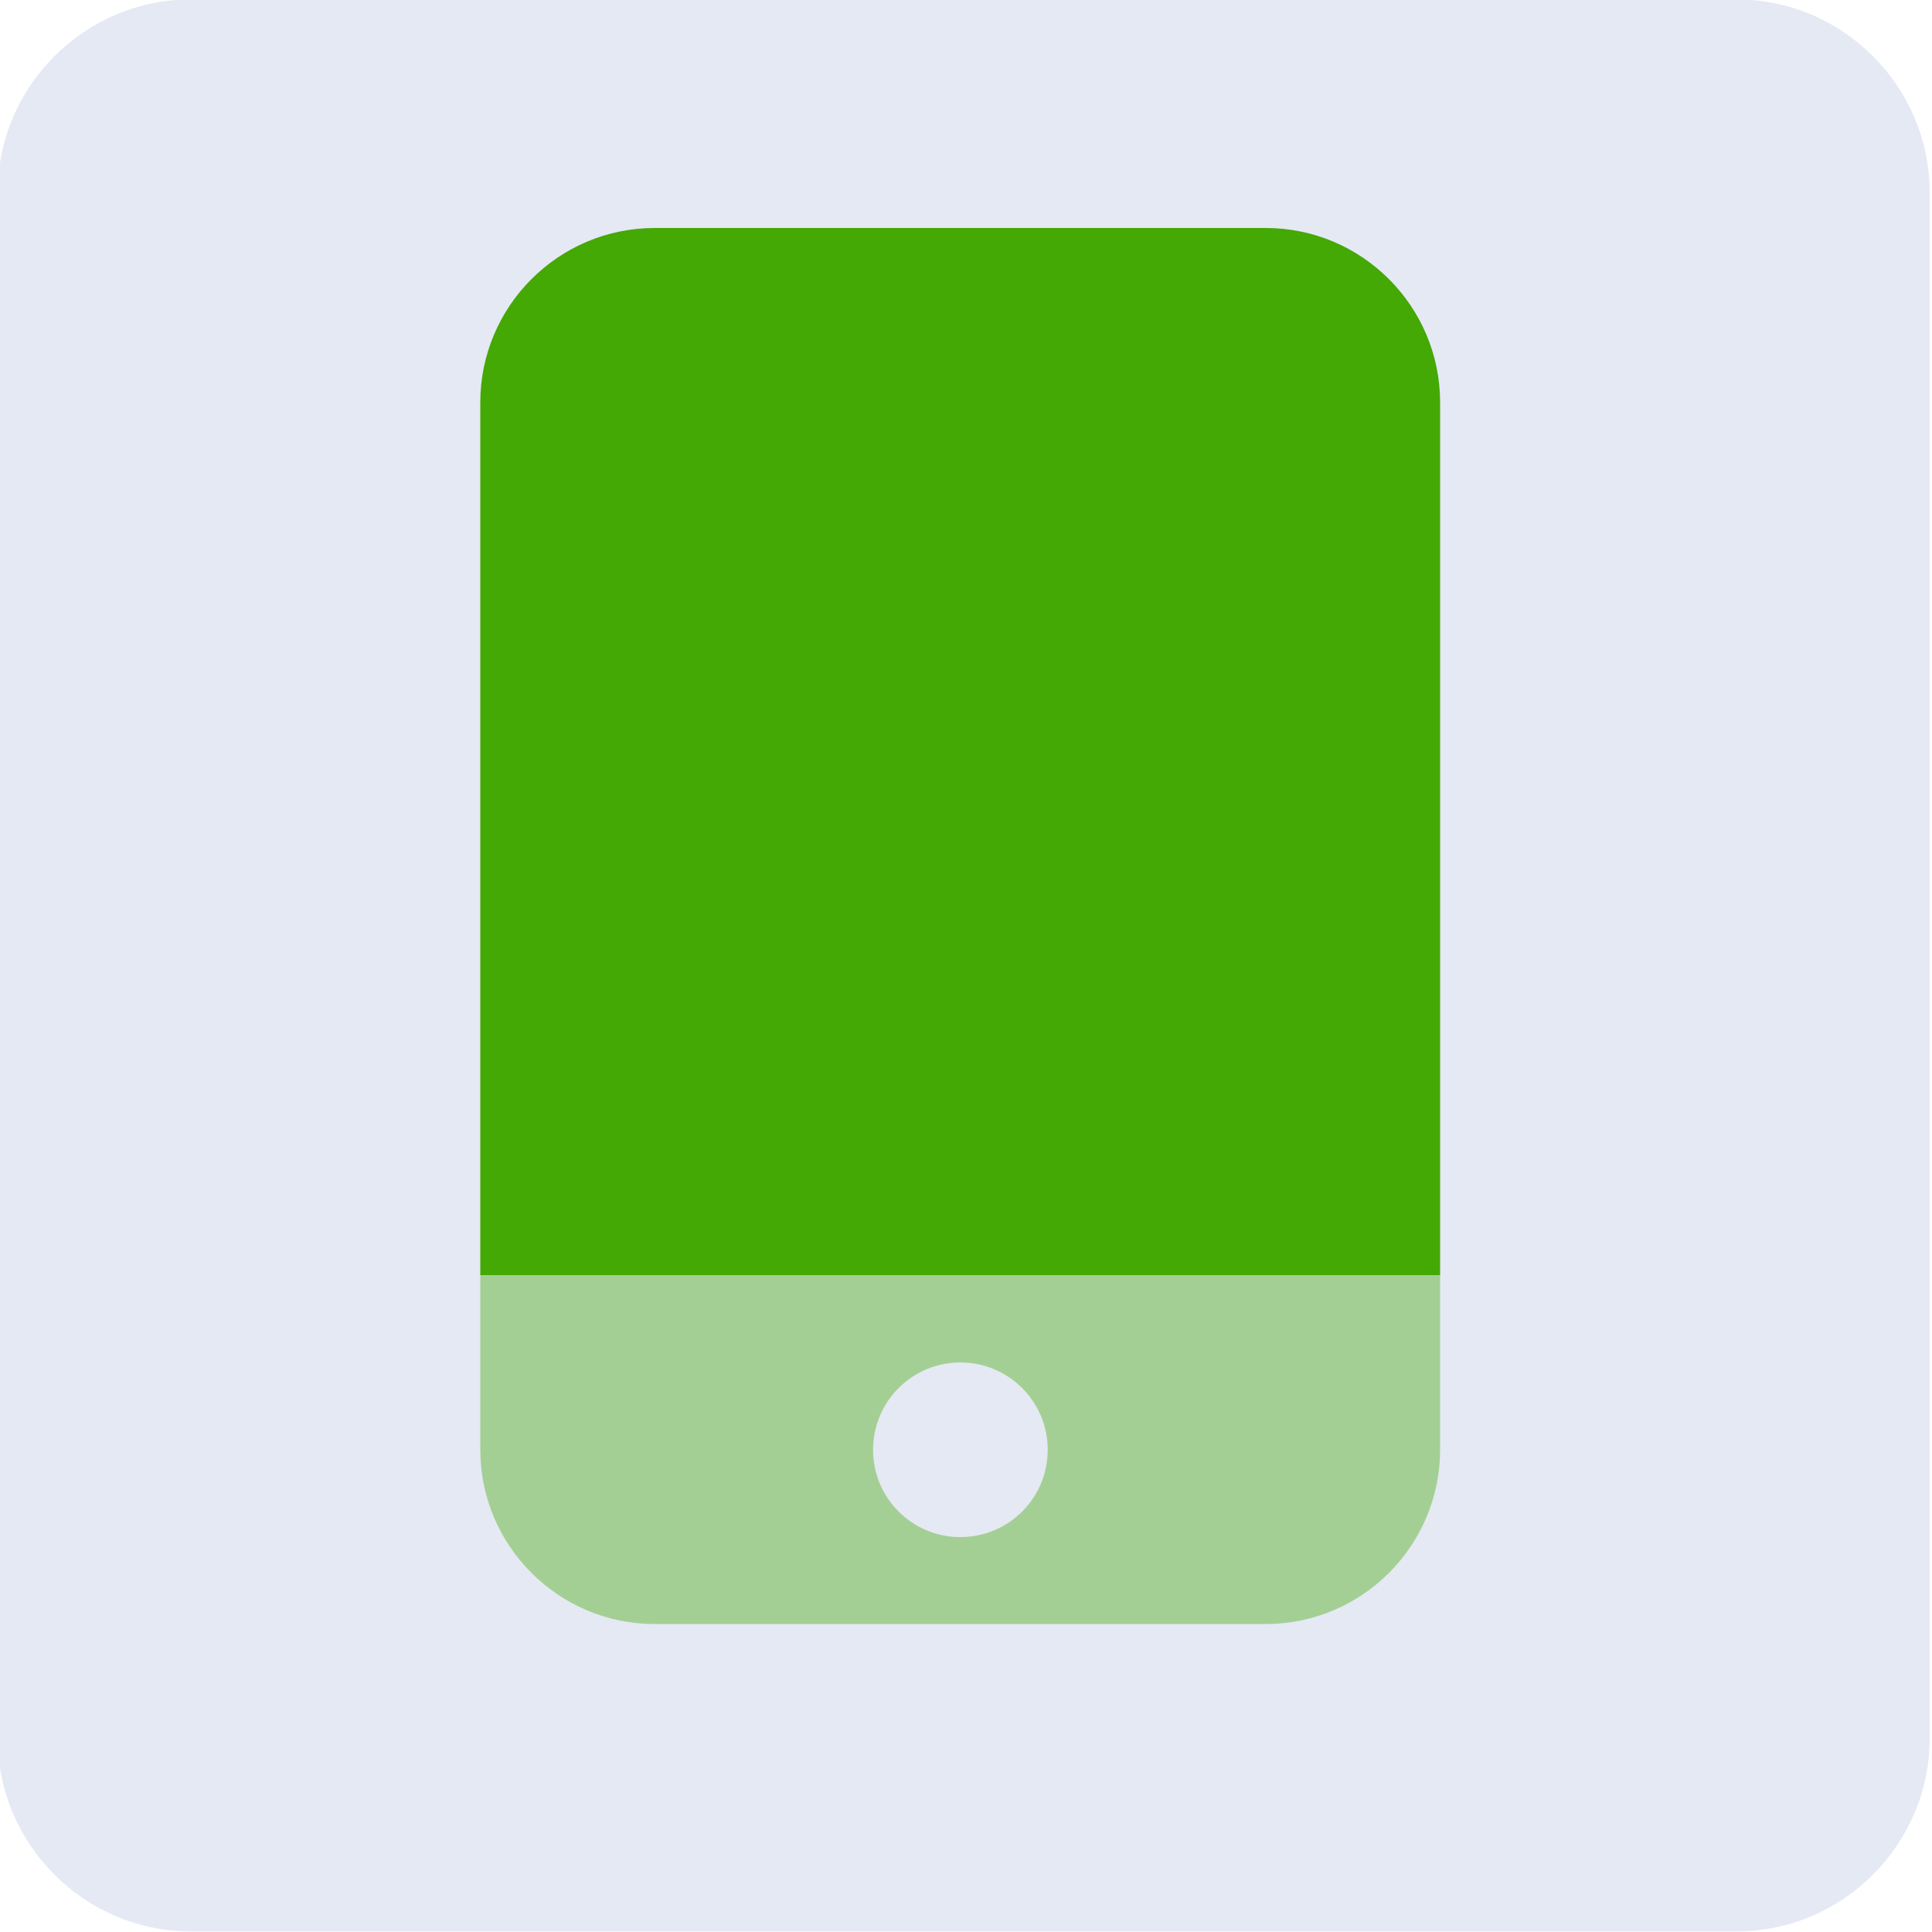<?xml version="1.0" encoding="utf-8"?>
<!-- Generator: Adobe Illustrator 27.4.1, SVG Export Plug-In . SVG Version: 6.00 Build 0)  -->
<svg version="1.1" xmlns="http://www.w3.org/2000/svg" xmlns:xlink="http://www.w3.org/1999/xlink" x="0px" y="0px"
	 viewBox="0 0 100 100" style="enable-background:new 0 0 100 100;" xml:space="preserve">
<style type="text/css">
	.st0{fill:#E4E9F3;}
	.st1{display:none;}
	.st2{display:inline;fill:#44A805;}
	.st3{display:inline;opacity:0.4;fill:#44A805;}
	.st4{fill:#44A805;}
	.st5{opacity:0.4;fill:#44A805;}
	.st6{fill:#002D5C;}
</style>
<g id="base-bg">
	<path class="st0" d="M89.88,99.97h-80c-5.5,0-10-4.5-10-10v-80c0-5.5,4.5-10,10-10h80c5.5,0,10,4.5,10,10v80
		C99.88,95.47,95.38,99.97,89.88,99.97z"/>
</g>
<g id="icons">
	<g id="nationwide" class="st1">
		<path class="st2" d="M52.27,56.43c4.6-5.74,15.06-19.67,15.06-27.49c0-9.49-7.69-17.18-17.18-17.18s-17.18,7.69-17.18,17.18
			c0,7.82,10.47,21.75,15.06,27.49C49.13,57.8,51.18,57.8,52.27,56.43L52.27,56.43z M50.15,22.07c3.16,0,5.73,2.56,5.73,5.73
			s-2.56,5.73-5.73,5.73c-3.16,0-5.73-2.56-5.73-5.73S46.99,22.07,50.15,22.07z"/>
		<path class="st3" d="M68.48,83.78V40.45c0.5-0.99,0.96-1.98,1.37-2.95c0.07-0.17,0.14-0.36,0.21-0.53l16.61-6.64
			c2.26-0.9,4.71,0.76,4.71,3.19v38.77c0,1.4-0.86,2.66-2.16,3.19L68.48,83.78z M11.08,38.57l17.55-7.02
			c0.34,2.02,1.03,4.05,1.83,5.94c0.42,0.97,0.87,1.96,1.37,2.95v35.99l-18.21,7.29c-2.26,0.9-4.71-0.76-4.71-3.19V41.77
			C8.92,40.36,9.77,39.1,11.08,38.57z M63.9,48.27v35.69L36.41,76.1V48.27c2.94,4.48,6.06,8.53,8.05,11.02
			c2.94,3.67,8.46,3.67,11.4,0C57.84,56.8,60.96,52.75,63.9,48.27z"/>
	</g>
	<g id="pricing" class="st1">
		<path class="st2" d="M49.71,25.35c1.88,0,3.39,1.51,3.39,3.39v2.23c1.82,0.23,3.64,0.79,5.42,1.28c1.81,0.49,2.87,2.37,2.37,4.16
			s-2.37,2.87-4.16,2.36c-1.34-0.37-2.68-0.78-4.05-1.03c-2.06-0.4-4.46-0.21-6.41,0.62c-1.74,0.75-3.15,2.57-1.19,3.83
			c1.86,1.19,4.19,1.68,6.3,2.27c2.44,0.69,5.58,1.58,7.92,3.19c3.05,2.09,4.47,5.48,3.8,9.12c-0.65,3.51-3.09,5.82-6.03,7
			c-1.23,0.49-2.55,0.8-3.95,0.97v2.39c0,1.88-1.51,3.39-3.39,3.39c-1.88,0-3.39-1.51-3.39-3.39v-2.72c-2.27-0.51-4.5-1.24-6.7-1.96
			c-1.78-0.59-2.74-2.5-2.16-4.28c0.58-1.78,2.5-2.74,4.28-2.16c2.15,0.71,4.36,1.55,6.59,1.89c2.67,0.4,4.8,0.16,6.2-0.41
			c1.89-0.76,2.77-2.99,0.93-4.25c-1.89-1.28-4.31-1.79-6.48-2.41c-2.37-0.66-5.32-1.51-7.55-2.94c-3.06-1.95-4.62-5.22-3.95-8.84
			c0.64-3.43,3.29-5.7,6.11-6.92c0.86-0.37,1.78-0.66,2.75-0.89v-2.51c0-1.88,1.51-3.39,3.39-3.39H49.71z"/>
		<path class="st3" d="M49.71,84.07c19.96,0,36.14-16.18,36.14-36.14S69.66,11.8,49.71,11.8S13.57,27.98,13.57,47.93
			S29.75,84.07,49.71,84.07z M53.1,28.74v2.23c1.52,0.18,3.05,0.62,4.55,1.04c0.3,0.08,0.58,0.17,0.88,0.24
			c1.81,0.49,2.87,2.37,2.37,4.16s-2.37,2.87-4.16,2.36c-0.24-0.07-0.48-0.14-0.73-0.2c-1.1-0.31-2.2-0.62-3.32-0.83
			c-2.06-0.4-4.46-0.21-6.41,0.62c-1.74,0.75-3.15,2.57-1.19,3.83c1.54,0.99,3.42,1.5,5.19,1.98c0.37,0.1,0.73,0.2,1.1,0.3
			c2.44,0.69,5.58,1.58,7.92,3.19c3.05,2.09,4.47,5.48,3.8,9.12c-0.65,3.51-3.09,5.82-6.03,7c-1.23,0.49-2.55,0.8-3.95,0.97v2.39
			c0,1.88-1.51,3.39-3.39,3.39c-1.88,0-3.39-1.51-3.39-3.39v-2.72c-2.27-0.51-4.5-1.24-6.7-1.96c-1.78-0.59-2.74-2.5-2.16-4.28
			c0.58-1.78,2.5-2.74,4.28-2.16c0.4,0.13,0.79,0.27,1.19,0.4c1.78,0.61,3.59,1.21,5.41,1.5c2.67,0.4,4.8,0.16,6.2-0.41
			c1.89-0.76,2.77-2.99,0.93-4.25c-1.58-1.09-3.54-1.61-5.42-2.12c-0.35-0.1-0.71-0.2-1.06-0.3c-2.37-0.66-5.32-1.51-7.55-2.94
			c-3.06-1.95-4.62-5.22-3.95-8.84c0.64-3.43,3.29-5.7,6.11-6.92c0.86-0.37,1.78-0.66,2.75-0.89v-2.51c0-1.88,1.51-3.39,3.39-3.39
			s3.39,1.51,3.39,3.39H53.1z"/>
	</g>
	<g id="recurring" class="st1">
		<path class="st2" d="M26.23,39.24c1.24-3.51,3.25-6.8,6.08-9.62c10.05-10.05,26.34-10.05,36.39,0l2.75,2.77h-8.09
			c-2.85,0-5.15,2.3-5.15,5.15s2.3,5.15,5.15,5.15h20.5l0,0h0.06c2.85,0,5.15-2.3,5.15-5.15V16.95c0-2.85-2.3-5.15-5.15-5.15
			c-2.85,0-5.15,2.3-5.15,5.15v8.23l-2.81-2.83c-14.07-14.07-36.87-14.07-50.94,0c-3.92,3.92-6.75,8.54-8.49,13.48
			c-0.95,2.69,0.47,5.61,3.14,6.56s5.61-0.47,6.56-3.14V39.24z"/>
		<path class="st3" d="M22.19,70.48v8.22c0,2.85-2.3,5.15-5.15,5.15s-5.15-2.3-5.15-5.15V58.11c0-2.85,2.3-5.15,5.15-5.15h20.58
			c2.85,0,5.15,2.3,5.15,5.15s-2.3,5.15-5.15,5.15h-8.1l2.77,2.75c10.05,10.05,26.34,10.05,36.39,0c2.81-2.81,4.84-6.11,6.08-9.62
			c0.95-2.69,3.89-4.08,6.56-3.14c2.67,0.95,4.08,3.89,3.14,6.56c-1.74,4.92-4.57,9.54-8.51,13.48c-14.07,14.07-36.87,14.07-50.93,0
			L22.19,70.48z"/>
	</g>
	<g id="mobile-app">
		<path class="st4" d="M24.86,20.83c0-4.98,4.05-9.03,9.03-9.03h31.62c4.98,0,9.03,4.05,9.03,9.03V66H24.86V20.83z"/>
		<path class="st5" d="M74.55,66H24.86v9.03c0,4.98,4.05,9.03,9.03,9.03h31.62c4.98,0,9.03-4.05,9.03-9.03V66z M49.71,70.52
			c2.49,0,4.52,2.02,4.52,4.52s-2.02,4.52-4.52,4.52s-4.52-2.02-4.52-4.52S47.21,70.52,49.71,70.52z"/>
	</g>
</g>
<g id="Layer_2">
	<g>
		<g id="circle_00000096049796267006729150000000110505845460316351_">
			<g>
				<circle class="st6" cx="-168.44" cy="43.5" r="96.74"/>
			</g>
		</g>
		<polygon class="st4" points="-120.39,-24.93 -177.37,111.93 -216.49,20.79 -191.07,20.79 -177.37,51.2 -147.65,-24.93 		"/>
	</g>
</g>
</svg>
